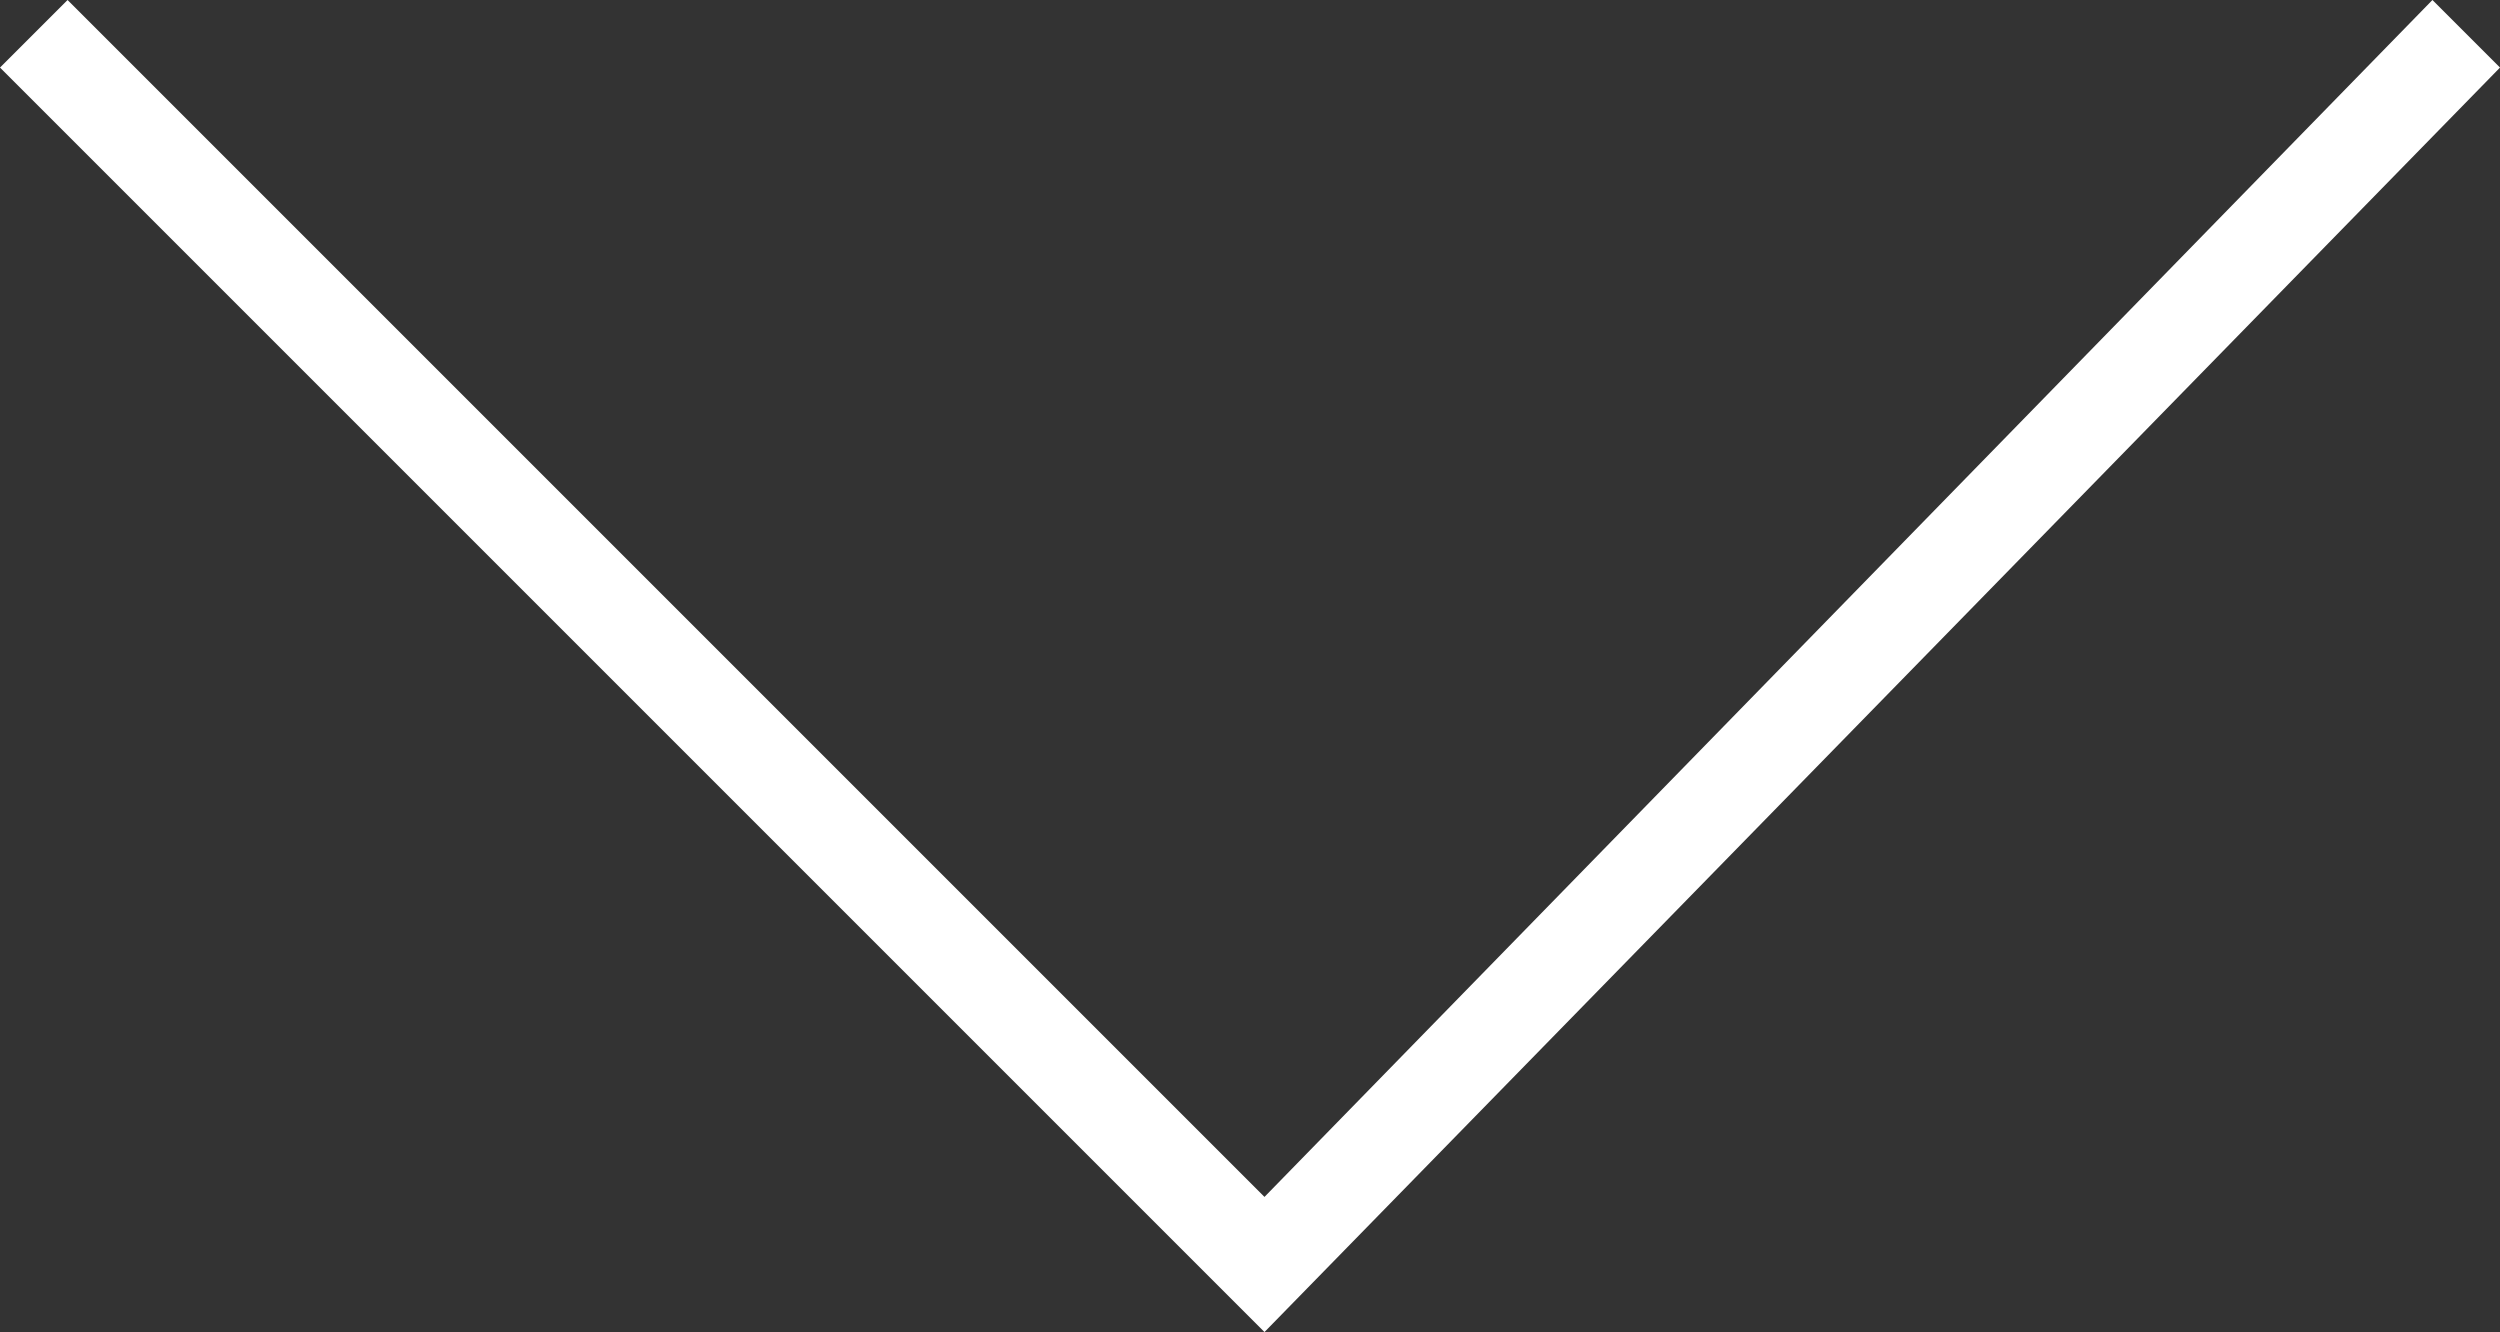 <svg id="Layer_1" xmlns="http://www.w3.org/2000/svg" viewBox="6.1 7.3 51.8 27.6"><rect x="6.1" y="7.3" width="51.8" height="27.6" fill="#333333" stroke="none"/><style>.st0{fill:#fff}</style><title>Path 2</title><g id="Symbols"><g id="Icon-_x2F_-ScrollArrow" transform="translate(-4 -16)"><path class="st0" d="M36.3 50.9L10.1 24.7l1.4-1.4 24.8 24.8 24.2-24.8 1.4 1.4z" id="Path-2"/></g></g></svg>